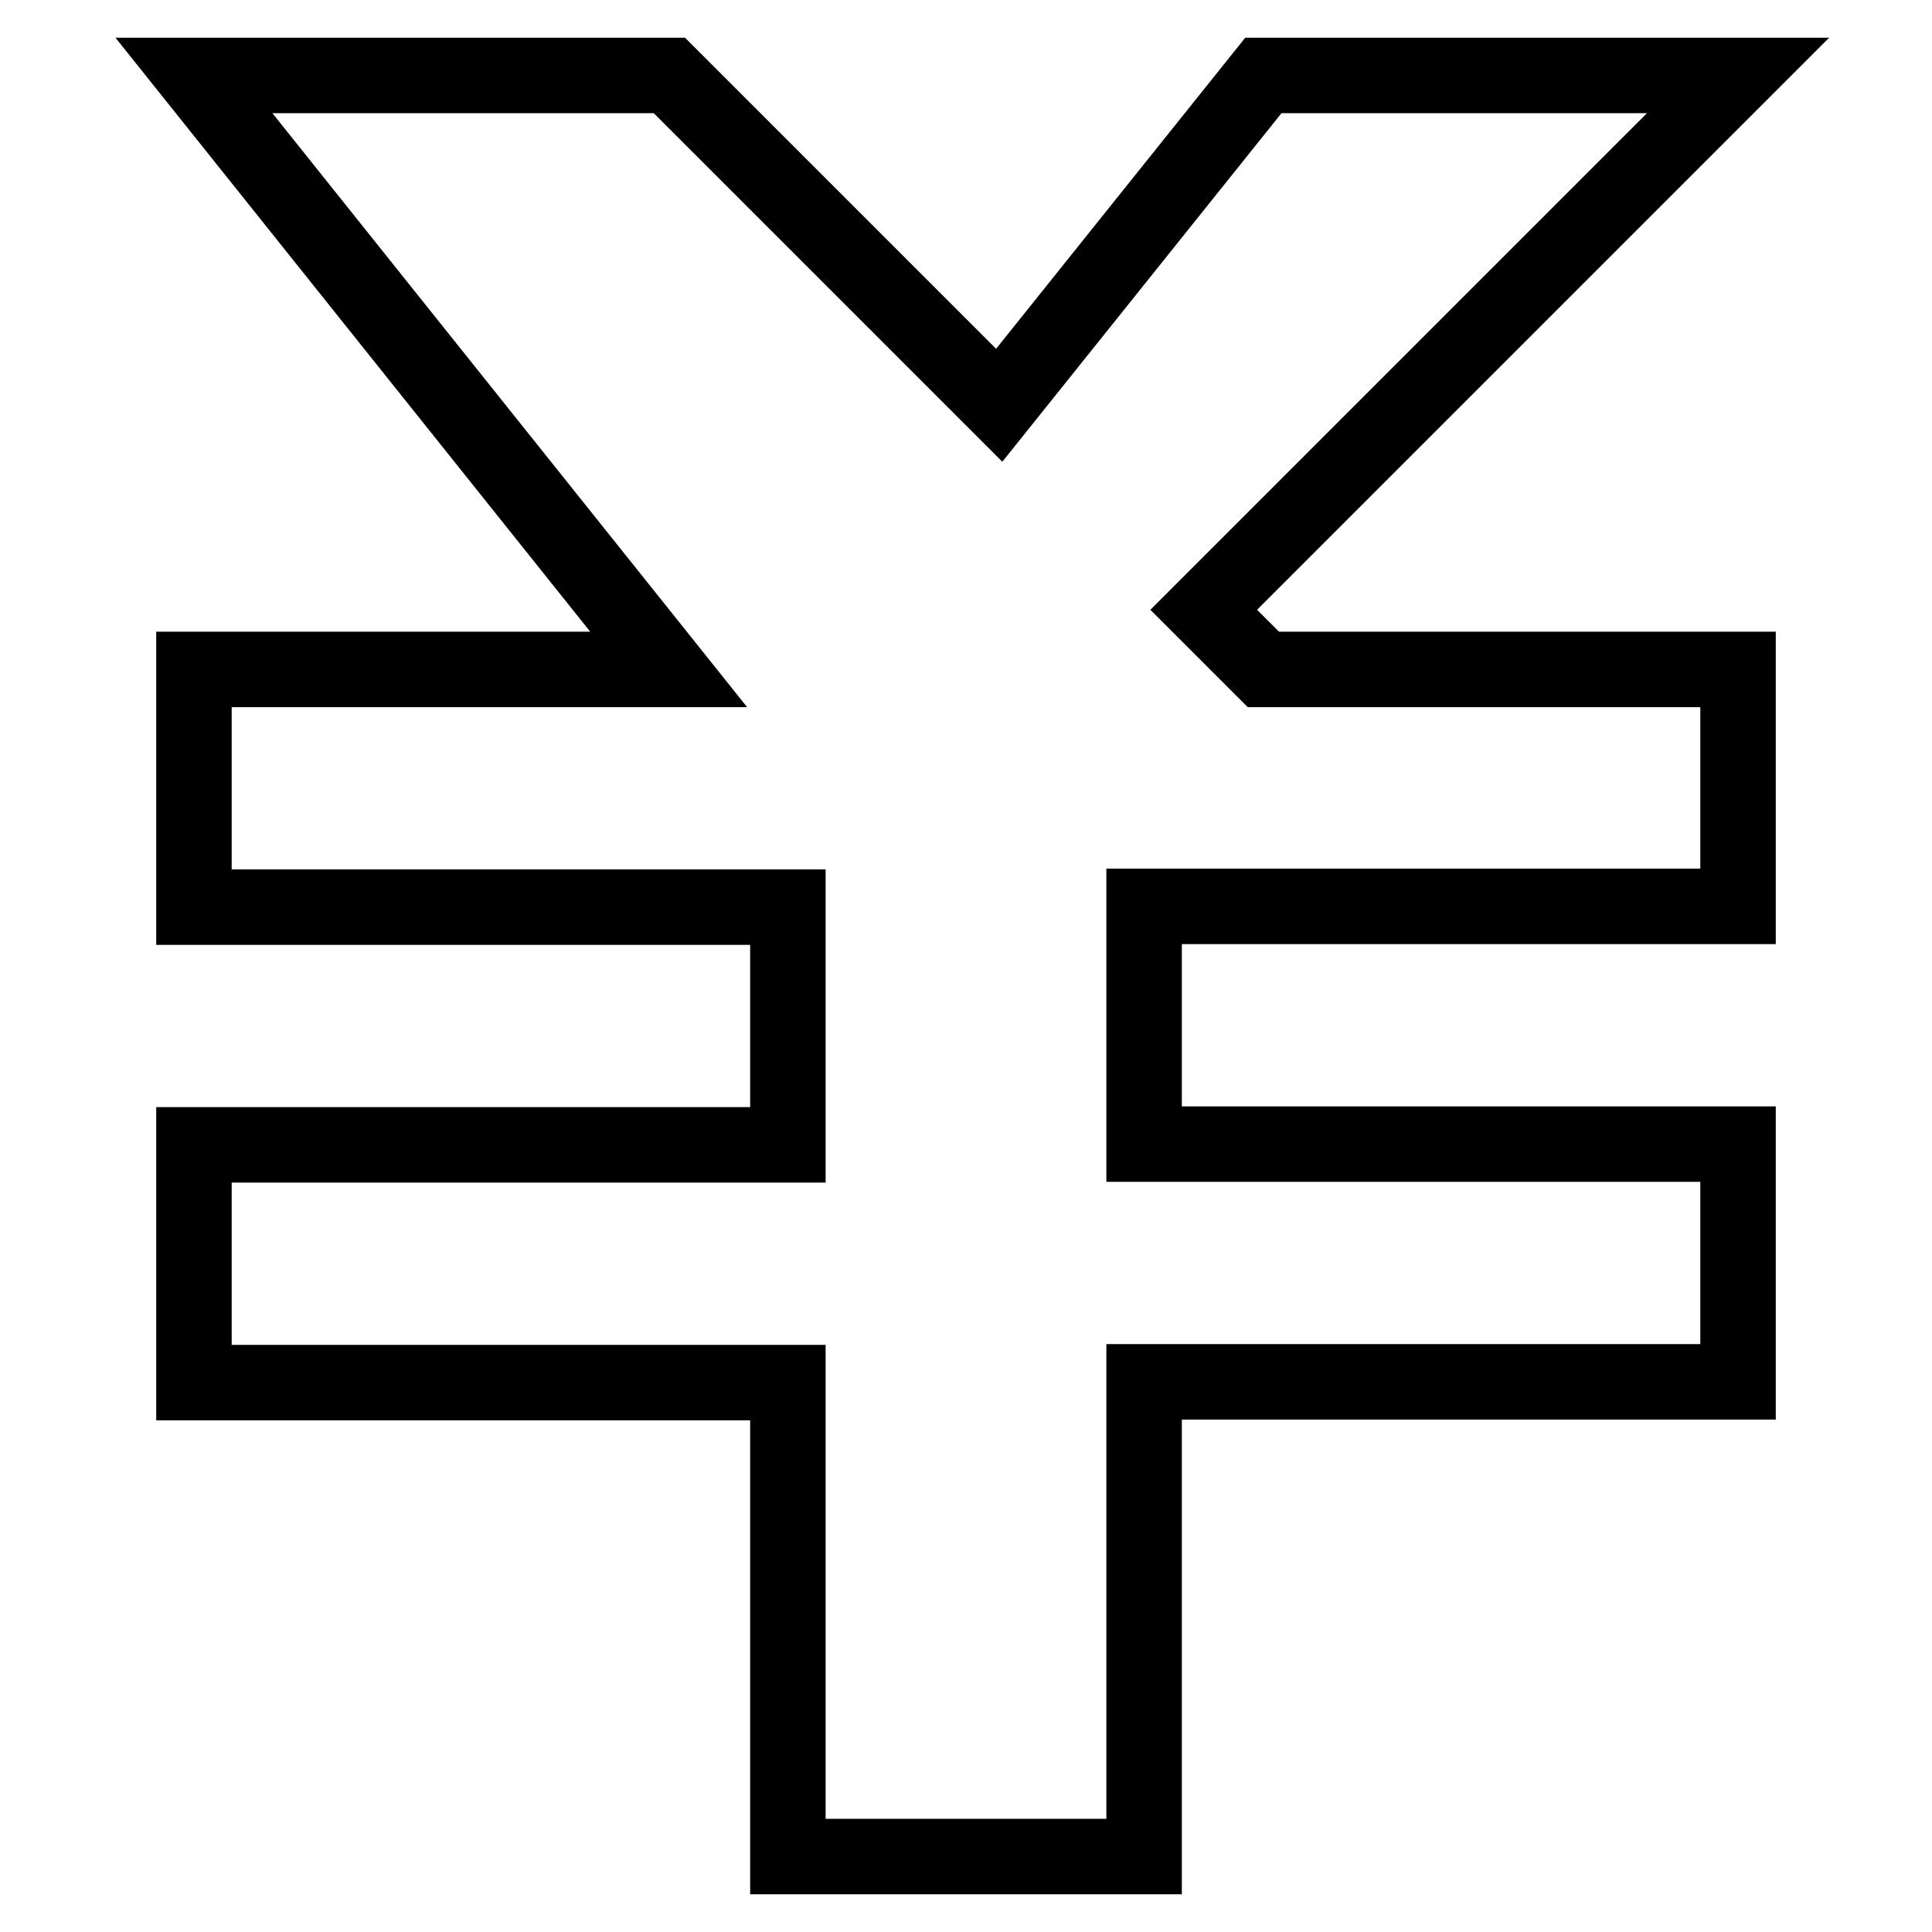 <?xml version="1.0" encoding="utf-8"?>
<!-- Svg Vector Icons : http://www.onlinewebfonts.com/icon -->
<!DOCTYPE svg PUBLIC "-//W3C//DTD SVG 1.1//EN" "http://www.w3.org/Graphics/SVG/1.1/DTD/svg11.dtd">
<svg version="1.1" xmlns="http://www.w3.org/2000/svg" xmlns:xlink="http://www.w3.org/1999/xlink" x="0px" y="0px" viewBox="0 0 256 256" enable-background="new 0 0 256 256" xml:space="preserve">
<g> <path stroke-width="10" fill-opacity="0" stroke="#000000"  d="M159.5,80.8L230.3,10h-62.9l-35,43.7L88.7,10H25.7l62.9,78.7H25.7v31.5h78.7v31.5H25.7v31.5h78.7V246h47.2 v-62.9h78.7v-31.5h-78.7v-31.5h78.7V88.7h-62.9L159.5,80.8L159.5,80.8z"/></g>
</svg>